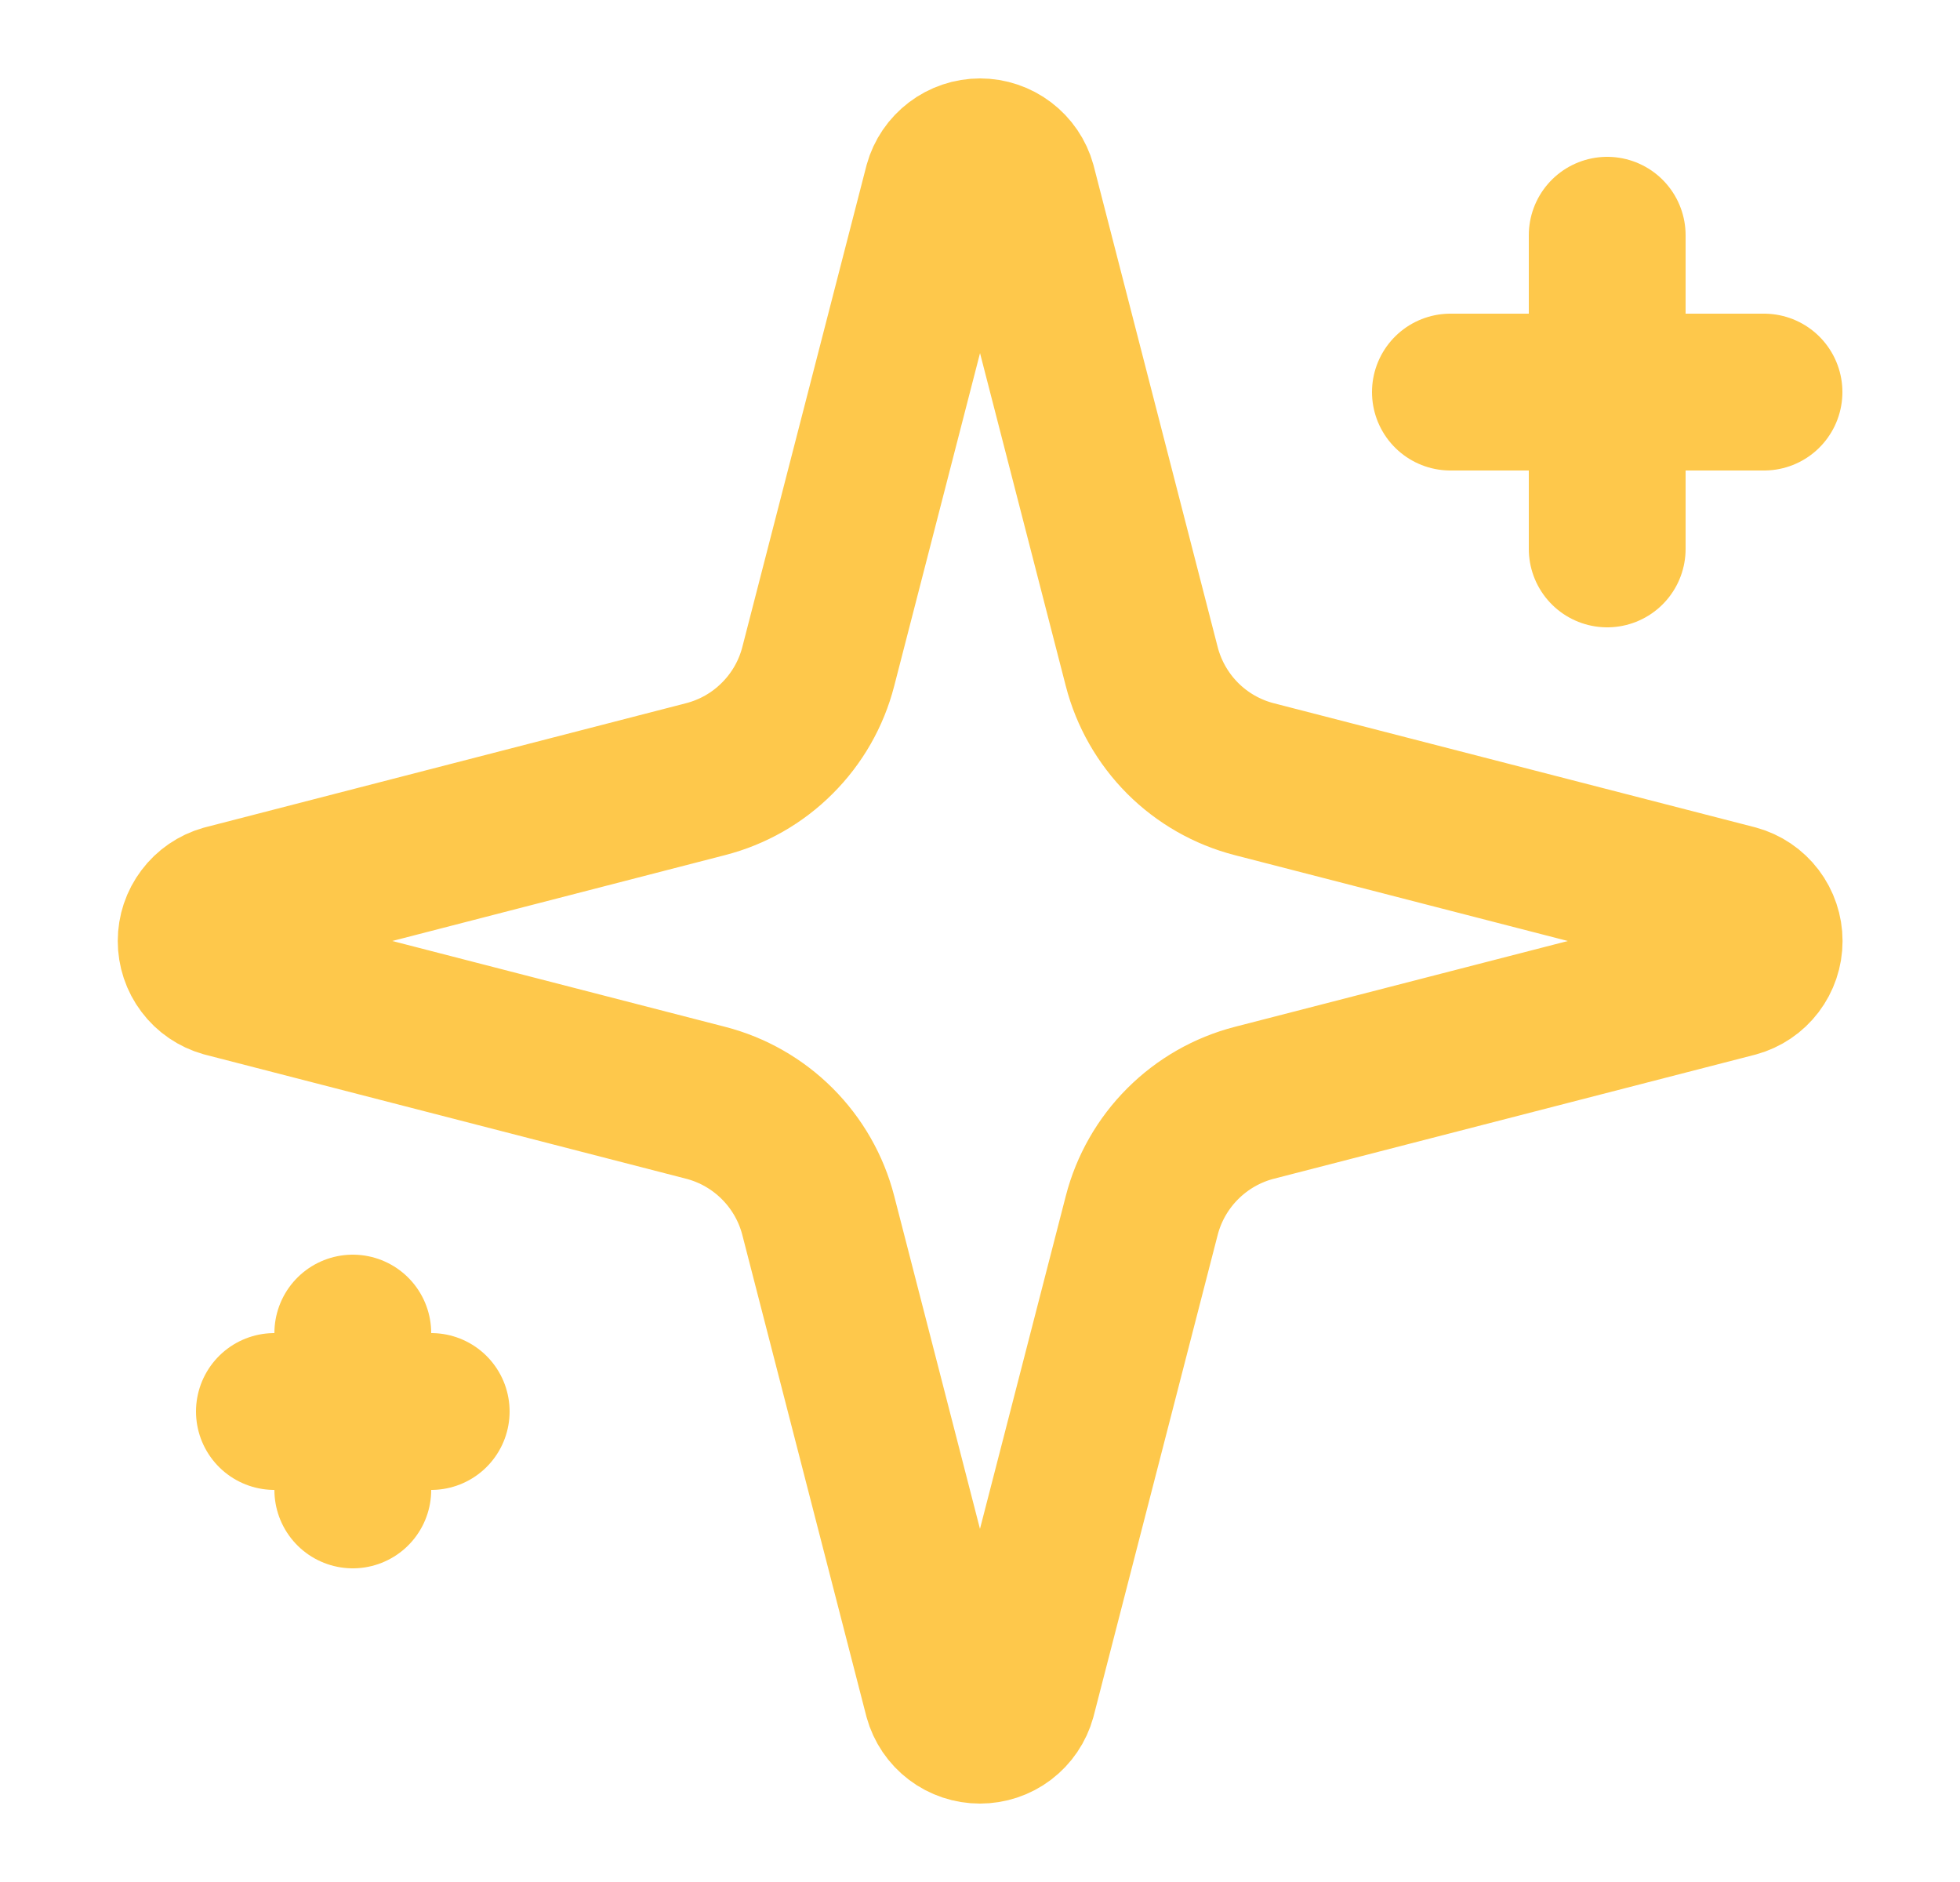 <svg width="25" height="24" viewBox="0 0 25 24" fill="none" xmlns="http://www.w3.org/2000/svg">
<path d="M10.437 15.5C10.348 15.154 10.167 14.838 9.915 14.586C9.662 14.333 9.346 14.152 9 14.063L2.865 12.481C2.76 12.451 2.668 12.389 2.603 12.302C2.537 12.215 2.502 12.109 2.502 12C2.502 11.891 2.537 11.786 2.603 11.699C2.668 11.612 2.76 11.549 2.865 11.519L9 9.936C9.346 9.847 9.662 9.667 9.914 9.414C10.167 9.162 10.348 8.846 10.437 8.5L12.019 2.365C12.048 2.26 12.111 2.168 12.198 2.102C12.285 2.036 12.391 2 12.501 2C12.61 2 12.716 2.036 12.803 2.102C12.89 2.168 12.953 2.26 12.982 2.365L14.563 8.5C14.652 8.846 14.833 9.162 15.085 9.415C15.338 9.668 15.654 9.848 16 9.937L22.135 11.518C22.241 11.547 22.334 11.61 22.4 11.697C22.466 11.784 22.502 11.891 22.502 12C22.502 12.11 22.466 12.216 22.4 12.303C22.334 12.39 22.241 12.453 22.135 12.482L16 14.063C15.654 14.152 15.338 14.333 15.085 14.586C14.833 14.838 14.652 15.154 14.563 15.5L12.981 21.635C12.952 21.74 12.889 21.833 12.802 21.899C12.715 21.965 12.609 22 12.499 22C12.39 22 12.284 21.965 12.197 21.899C12.11 21.833 12.047 21.74 12.018 21.635L10.437 15.5Z" stroke="#FEC84B" stroke-width="2" stroke-linecap="round" stroke-linejoin="round"/>
<path d="M20.5 3V7" stroke="#FEC84B" stroke-width="2" stroke-linecap="round" stroke-linejoin="round"/>
<path d="M22.5 5H18.5" stroke="#FEC84B" stroke-width="2" stroke-linecap="round" stroke-linejoin="round"/>
<path d="M4.5 17V19" stroke="#FEC84B" stroke-width="2" stroke-linecap="round" stroke-linejoin="round"/>
<path d="M5.5 18H3.5" stroke="#FEC84B" stroke-width="2" stroke-linecap="round" stroke-linejoin="round"/>
</svg>
